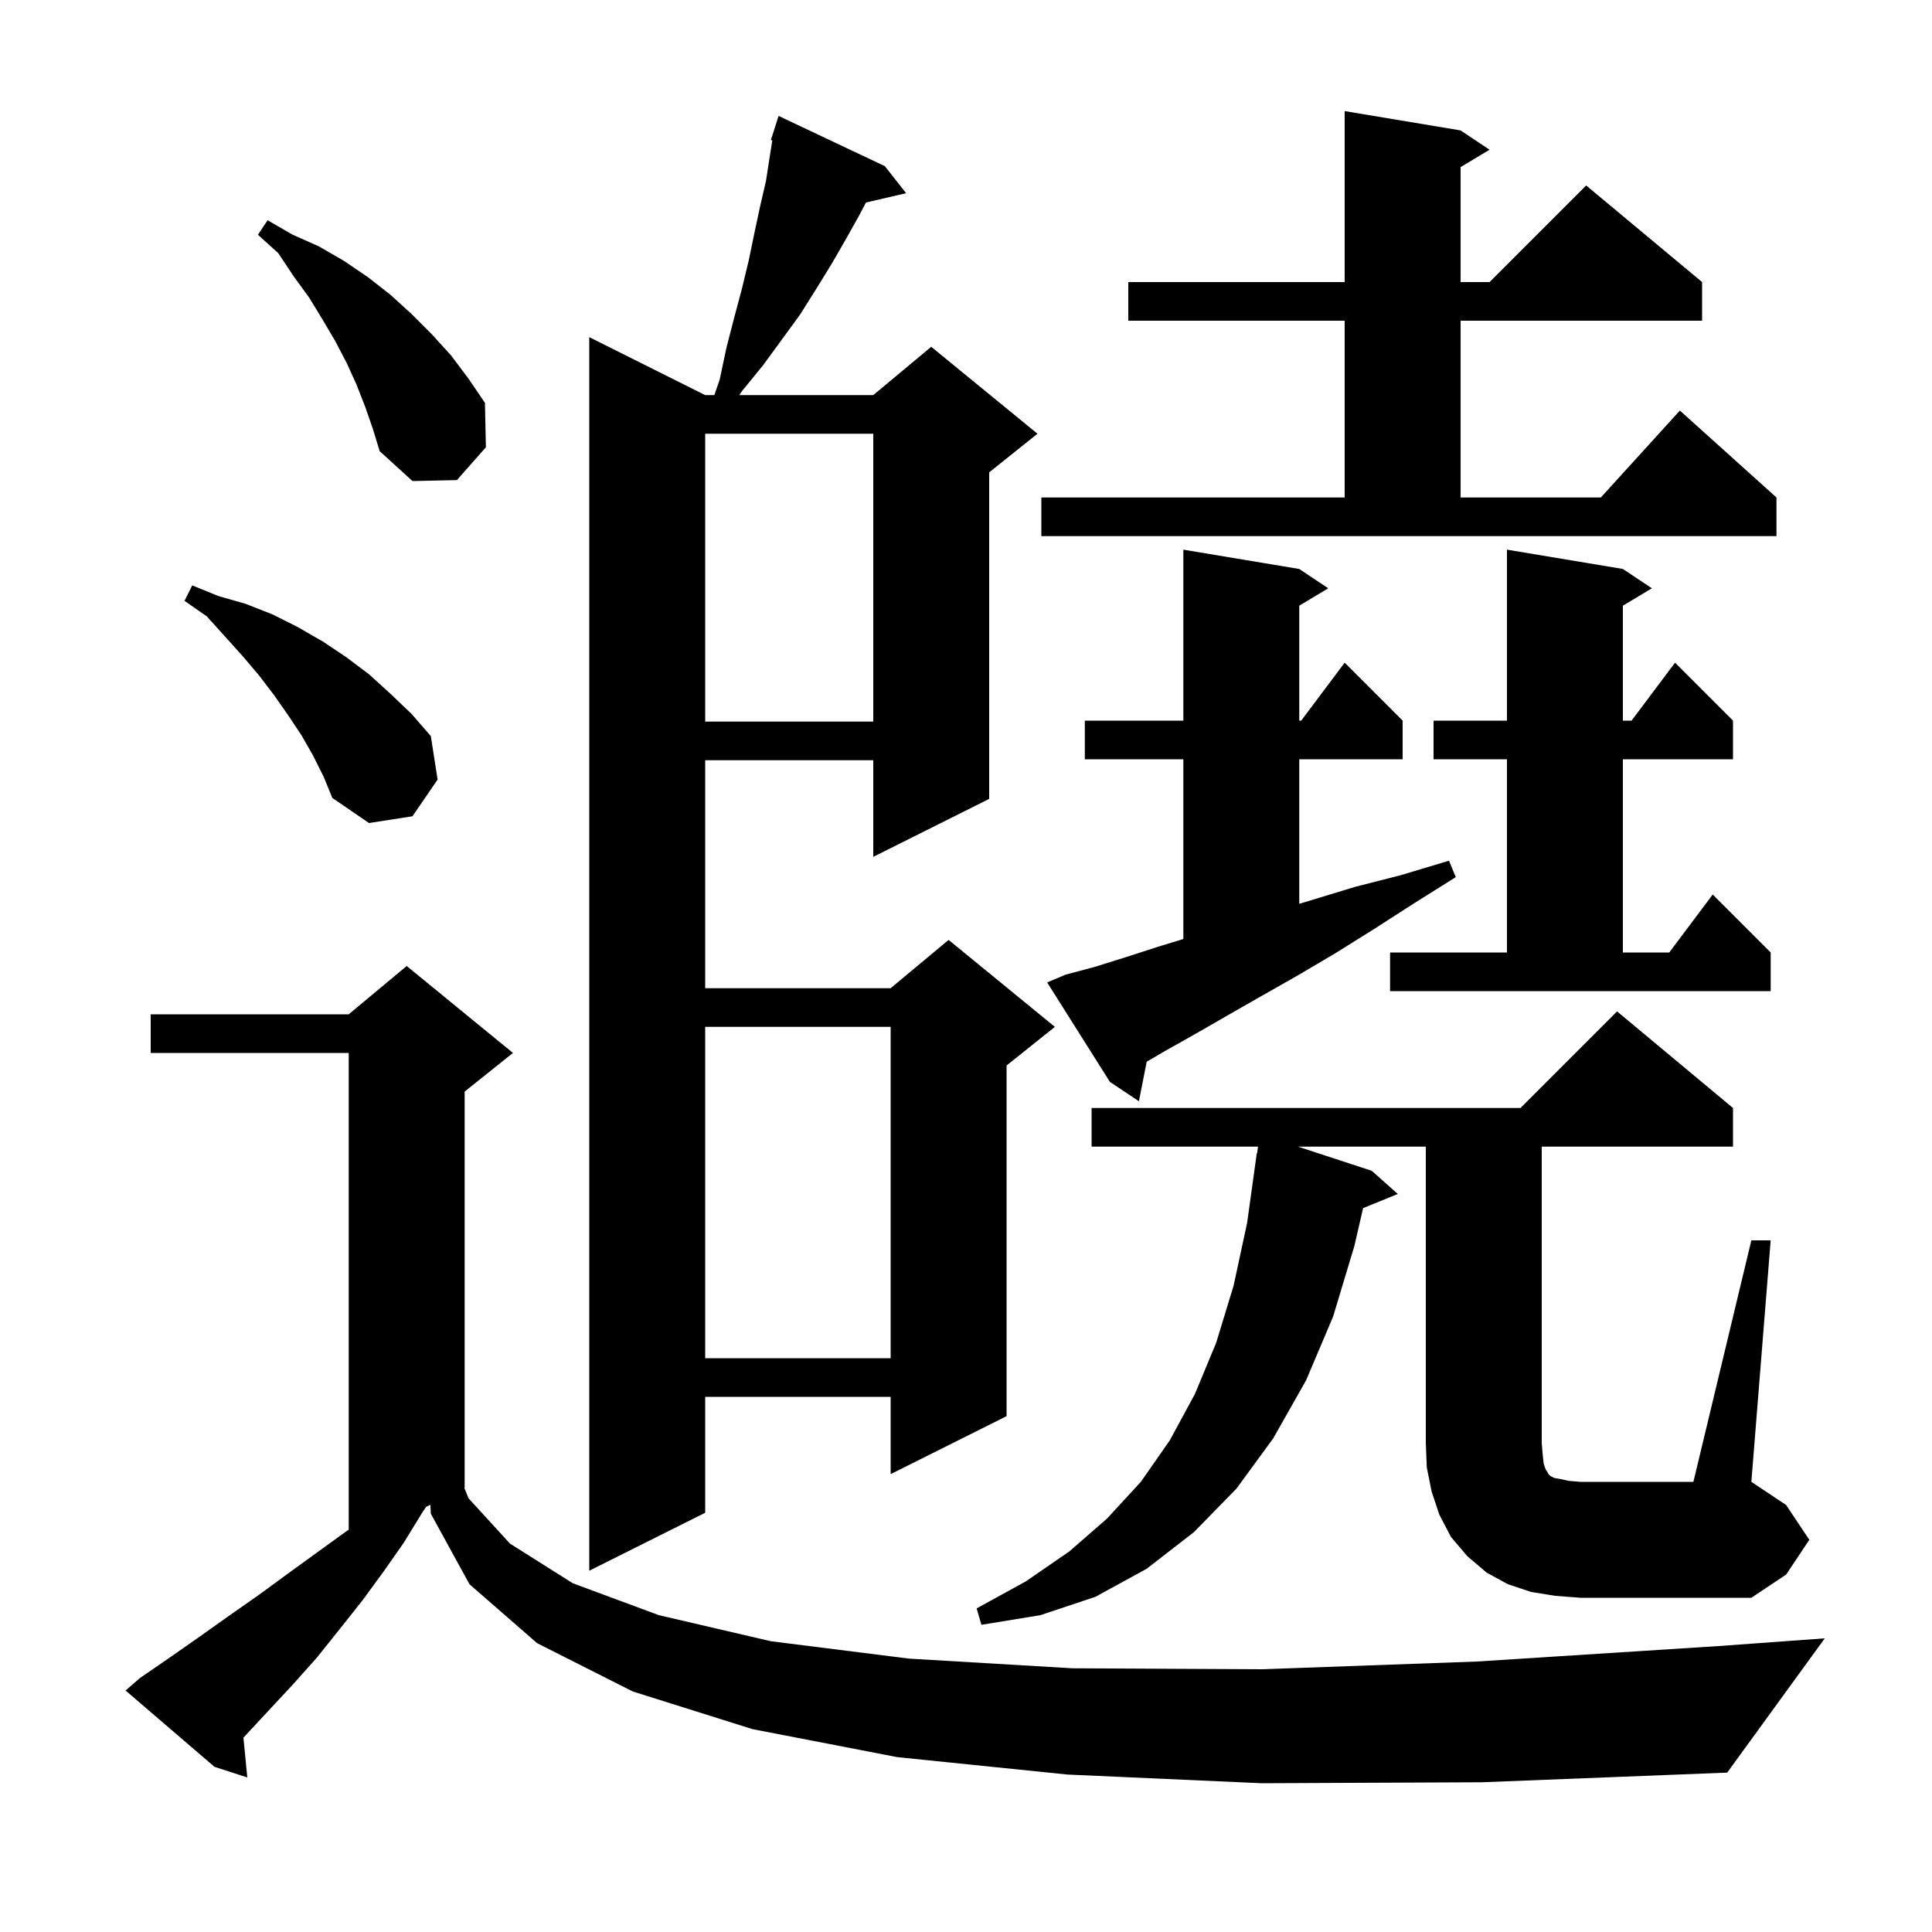 <svg xmlns="http://www.w3.org/2000/svg" xmlns:xlink="http://www.w3.org/1999/xlink" version="1.1" baseProfile="full" viewBox="0 0 200 200" width="200" height="200"><g fill="currentColor"><path d="M 130.6 184.6 L 110.5 183.7 L 92.9 181.9 L 77.9 179.0 L 65.5 175.1 L 55.6 170.1 L 48.6 164.0 L 44.6 156.7 L 44.552 155.774 L 44.1 156.0 L 43.7 156.6 L 41.8 159.7 L 39.7 162.7 L 37.5 165.7 L 35.2 168.6 L 32.8 171.6 L 30.3 174.4 L 27.6 177.3 L 25.2 179.885 L 25.6 184.0 L 22.2 182.9 L 13.0 175.0 L 14.5 173.7 L 17.7 171.5 L 20.7 169.4 L 23.8 167.2 L 26.8 165.1 L 29.8 162.9 L 35.6 158.7 L 36.1 158.35 L 36.1 109.0 L 15.6 109.0 L 15.6 105.0 L 36.1 105.0 L 42.1 100.0 L 53.1 109.0 L 48.1 113.0 L 48.1 154.0 L 48.064 154.018 L 48.5 155.1 L 52.8 159.8 L 59.3 163.9 L 68.2 167.2 L 79.8 169.9 L 94.1 171.7 L 111.0 172.7 L 130.7 172.8 L 152.9 172.0 L 177.9 170.4 L 188.9 169.6 L 178.8 183.5 L 153.4 184.5 Z M 181.3 128.4 L 183.3 128.4 L 181.3 153.4 L 184.9 155.8 L 187.3 159.4 L 184.9 163.0 L 181.3 165.4 L 163.6 165.4 L 161.0 165.2 L 158.5 164.8 L 156.1 164.0 L 153.9 162.8 L 151.9 161.1 L 150.2 159.1 L 149.0 156.8 L 148.2 154.4 L 147.7 151.9 L 147.6 149.4 L 147.6 118.7 L 134.368 118.7 L 142.0 121.2 L 144.7 123.6 L 141.108 125.063 L 140.2 129.0 L 138.0 136.3 L 135.2 142.9 L 131.8 148.9 L 128.0 154.1 L 123.6 158.6 L 118.7 162.4 L 113.4 165.3 L 107.7 167.2 L 101.6 168.2 L 101.1 166.5 L 106.2 163.7 L 110.7 160.6 L 114.6 157.2 L 118.1 153.4 L 121.1 149.1 L 123.7 144.3 L 125.9 139.0 L 127.7 133.1 L 129.1 126.6 L 130.1 119.4 L 130.133 119.405 L 130.227 118.7 L 113.0 118.7 L 113.0 114.7 L 157.4 114.7 L 167.4 104.7 L 179.4 114.7 L 179.4 118.7 L 159.6 118.7 L 159.6 149.4 L 159.7 150.6 L 159.8 151.5 L 160.0 152.1 L 160.2 152.4 L 160.3 152.6 L 160.5 152.8 L 160.9 153.0 L 161.5 153.1 L 162.4 153.3 L 163.6 153.4 L 175.3 153.4 Z M 91.6 17.2 L 93.8 20.0 L 89.642 20.965 L 89.0 22.2 L 87.6 24.7 L 86.1 27.3 L 84.5 29.9 L 82.8 32.6 L 79.0 37.8 L 76.8 40.5 L 76.529 40.9 L 90.4 40.9 L 96.4 35.9 L 107.4 44.9 L 102.4 48.9 L 102.4 82.7 L 90.4 88.7 L 90.4 78.7 L 73.0 78.7 L 73.0 102.3 L 92.2 102.3 L 98.2 97.3 L 109.2 106.3 L 104.2 110.3 L 104.2 146.6 L 92.2 152.6 L 92.2 144.6 L 73.0 144.6 L 73.0 156.6 L 61.0 162.6 L 61.0 34.9 L 73.0 40.9 L 73.95 40.9 L 74.5 39.3 L 75.2 36.0 L 76.0 32.9 L 76.8 29.9 L 77.5 27.0 L 78.1 24.1 L 78.7 21.3 L 79.3 18.7 L 79.7 16.1 L 79.95 14.534 L 79.8 14.5 L 80.6 12.0 Z M 73.0 106.3 L 73.0 140.6 L 92.2 140.6 L 92.2 106.3 Z M 110.3 100.9 L 113.3 100.1 L 116.5 99.1 L 119.9 98.0 L 122.5 97.206 L 122.5 78.6 L 112.3 78.6 L 112.3 74.6 L 122.5 74.6 L 122.5 56.9 L 134.5 58.9 L 137.5 60.9 L 134.5 62.7 L 134.5 74.6 L 134.7 74.6 L 139.2 68.6 L 145.2 74.6 L 145.2 78.6 L 134.5 78.6 L 134.5 93.563 L 135.7 93.2 L 140.3 91.8 L 145.0 90.6 L 150.0 89.1 L 150.7 90.8 L 146.4 93.5 L 142.2 96.2 L 138.2 98.7 L 134.3 101.0 L 130.6 103.1 L 127.1 105.1 L 123.8 107.0 L 120.6 108.8 L 118.706 109.91 L 117.9 114.0 L 114.9 112.0 L 108.4 101.7 Z M 143.9 98.6 L 156.0 98.6 L 156.0 78.6 L 148.4 78.6 L 148.4 74.6 L 156.0 74.6 L 156.0 56.9 L 168.0 58.9 L 171.0 60.9 L 168.0 62.7 L 168.0 74.6 L 168.9 74.6 L 173.4 68.6 L 179.4 74.6 L 179.4 78.6 L 168.0 78.6 L 168.0 98.6 L 172.8 98.6 L 177.3 92.6 L 183.3 98.6 L 183.3 102.6 L 143.9 102.6 Z M 32.4 78.2 L 31.2 76.1 L 29.8 74.0 L 28.4 72.0 L 26.8 69.9 L 25.1 67.9 L 23.3 65.9 L 21.4 63.8 L 19.1 62.2 L 19.9 60.6 L 22.6 61.7 L 25.4 62.5 L 28.2 63.6 L 30.8 64.9 L 33.4 66.4 L 35.8 68.0 L 38.2 69.8 L 40.4 71.8 L 42.6 73.9 L 44.6 76.2 L 45.3 80.7 L 42.7 84.5 L 38.2 85.2 L 34.4 82.6 L 33.5 80.4 Z M 73.0 44.9 L 73.0 74.7 L 90.4 74.7 L 90.4 44.9 Z M 107.8 51.5 L 139.2 51.5 L 139.2 33.2 L 116.8 33.2 L 116.8 29.2 L 139.2 29.2 L 139.2 11.5 L 151.2 13.5 L 154.2 15.5 L 151.2 17.3 L 151.2 29.2 L 154.2 29.2 L 164.2 19.2 L 176.2 29.2 L 176.2 33.2 L 151.2 33.2 L 151.2 51.5 L 165.718 51.5 L 173.9 42.5 L 183.9 51.5 L 183.9 55.5 L 107.8 55.5 Z M 37.8 42.1 L 36.9 39.8 L 35.9 37.6 L 34.7 35.3 L 33.4 33.1 L 32.0 30.8 L 30.4 28.6 L 28.8 26.2 L 26.7 24.3 L 27.7 22.8 L 30.3 24.3 L 33.0 25.5 L 35.6 27.0 L 38.1 28.7 L 40.4 30.5 L 42.6 32.5 L 44.7 34.6 L 46.7 36.8 L 48.5 39.2 L 50.2 41.7 L 50.3 46.3 L 47.3 49.7 L 42.7 49.8 L 39.3 46.7 L 38.6 44.4 Z "/></g></svg>